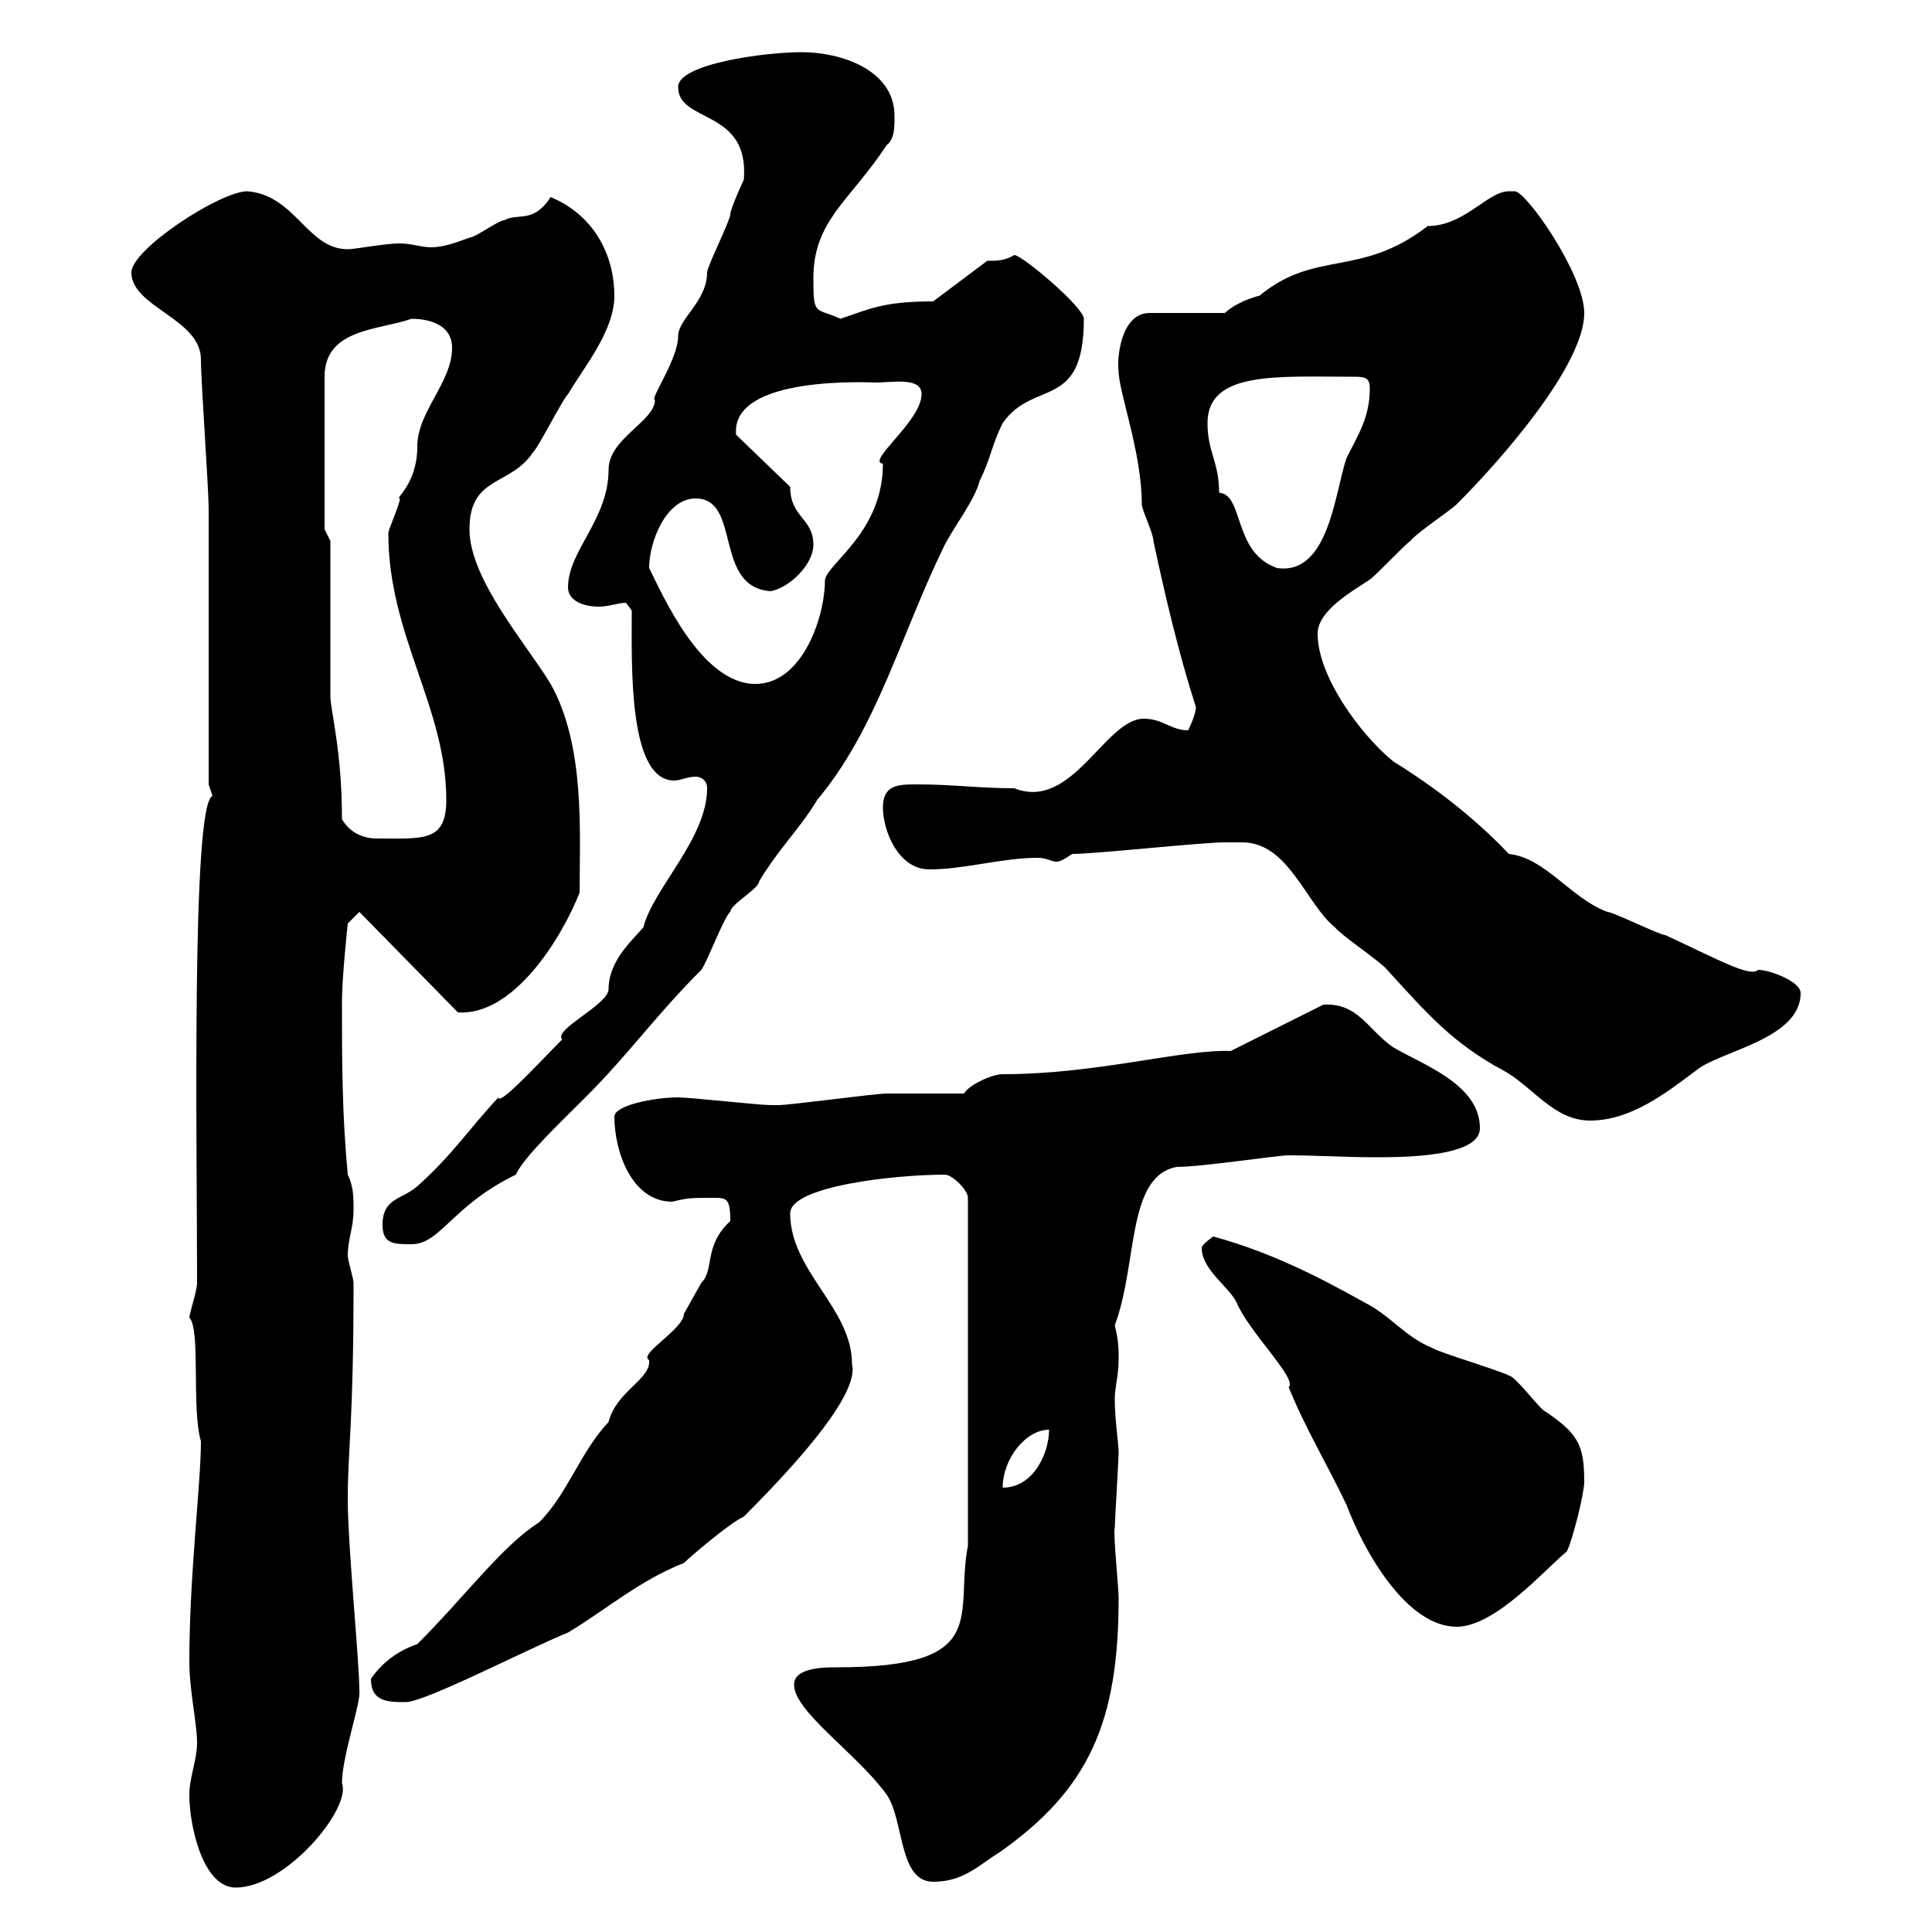 <svg xmlns="http://www.w3.org/2000/svg" xmlns:xlink="http://www.w3.org/1999/xlink" width="300" height="300"><path d="M29.40 278.70C29.40 283.50 31.50 293.10 36.60 293.10C44.40 293.10 54.60 280.80 53.10 276.90C53.10 272.70 56.10 264.30 55.80 262.50C55.80 258 54 240 54 232.80C54 225 54.90 221.10 54.90 199.20C54.90 198.60 54 195.60 54 195C54 192.30 54.90 190.80 54.90 187.80C54.90 186 54.90 184.20 54 182.40C53.10 172.80 53.10 164.70 53.10 155.40C53.10 151.80 54 143.40 54 143.40L55.80 141.60L71.10 157.20C79.80 157.80 87.30 145.50 90 138.60C90 129.30 90.90 115.80 85.50 106.20C81.90 100.20 72.90 90 72.90 82.20C72.90 73.80 79.20 75.60 82.80 70.20C83.70 69.30 87.30 62.10 88.20 61.20C90.90 56.70 95.40 51.30 95.40 45.90C95.40 40.20 92.70 33.60 85.50 30.60C82.80 34.80 80.40 33 78.30 34.20C77.40 34.20 73.80 36.90 72.90 36.90C70.50 37.80 68.70 38.40 66.90 38.40C65.40 38.40 63.90 37.80 62.10 37.80C59.70 37.80 55.20 38.70 54 38.70C47.70 38.70 45.90 30.30 38.40 29.70C34.20 29.70 20.40 38.70 20.40 42.30C20.40 47.70 31.20 49.50 31.20 55.80C31.20 59.40 32.40 75.60 32.40 79.20C32.40 85.80 32.40 115.20 32.40 121.80C32.40 121.80 33 123.60 33 123.60C29.70 124.80 30.60 177.30 30.60 199.20C30.60 200.40 29.40 204 29.40 204.60C31.20 206.40 29.70 218.70 31.20 223.80C31.20 230.40 29.40 244.50 29.40 258C29.40 262.50 30.60 267.60 30.60 270.60C30.60 273.30 29.40 276 29.40 278.70ZM123.30 261.60C123.30 265.80 133.20 272.40 137.70 278.70C140.40 282.60 139.50 292.20 144.90 292.20C149.70 292.20 152.10 289.50 155.10 287.70C169.20 277.80 173.70 267.30 173.70 248.10C173.70 246.60 172.80 237.60 173.10 237.30C173.10 236.40 173.70 226.50 173.70 225.60C173.70 224.10 173.10 220.50 173.10 217.20C173.10 215.40 173.70 213.60 173.70 211.20C173.70 209.40 173.70 208.20 173.10 205.80C176.70 196.20 174.90 182.70 182.70 181.20C186.60 181.20 198.30 179.40 200.10 179.40C204.30 179.40 209.10 179.70 213.30 179.70C217.80 179.70 229.80 179.70 229.80 175.20C229.80 168.30 220.80 165.30 216.30 162.60C212.40 159.90 210.90 155.70 205.50 156L191.10 163.20C183.60 162.90 170.40 166.80 155.70 166.80C153.90 166.80 150.30 168.60 149.70 169.80C147.90 169.80 139.50 169.80 137.70 169.80C135.90 169.80 122.70 171.60 120.90 171.60C119.70 171.60 119.70 171.60 119.70 171.60C117.90 171.60 107.10 170.40 105.30 170.40C101.70 170.40 95.40 171.60 95.40 173.40C95.40 178.80 98.10 186.60 104.40 186.60C106.80 186 107.40 186 110.70 186C112.80 186 113.40 186 113.40 189.60C109.20 193.50 111 197.10 108.90 199.20C108.90 199.20 106.20 204 106.20 204C106.20 206.40 99 210.30 100.80 211.20C101.10 214.20 95.70 216 94.50 220.80C90 225.60 88.20 231.90 83.70 236.40C78 240 72.30 247.80 64.80 255.30C62.10 256.20 59.40 258 57.60 260.70C57.60 264.30 60.30 264.30 63 264.30C66 264.30 81.60 256.20 88.20 253.50C94.20 249.90 99.30 245.40 106.20 242.70C107.10 241.80 113.40 236.40 115.50 235.50C127.80 223.20 133.20 215.40 132.30 211.80C132.30 203.10 122.70 197.40 122.70 188.40C122.70 184.20 138.90 182.40 146.70 182.40C147.90 182.40 150.30 184.80 150.30 186L150.30 240C148.20 250.80 154.20 258.90 129.90 258.90C128.10 258.90 123.30 258.90 123.30 261.60ZM186.60 193.80C186.60 197.10 190.80 199.80 192 202.20C193.80 206.70 201.60 214.20 200.10 215.40C202.80 222 206.10 227.40 209.10 233.70C211.80 240.90 218.40 252.60 226.20 252.60C232.20 252.60 240 243.60 243.30 240.90C244.20 239.10 246 231.90 246 230.10C246 224.40 245.10 222.60 239.70 219C238.80 218.40 235.20 213.60 234.30 213.60C233.40 213 223.50 210 222.60 209.40C218.10 207.60 216 204.30 211.80 202.20C204.30 198 197.10 194.40 188.40 192C188.40 192 186.60 193.20 186.60 193.80ZM162.90 222C162.90 225.60 160.50 231 155.70 231C155.70 226.50 159.30 222 162.90 222ZM59.40 190.20C59.40 193.20 61.20 193.20 63.90 193.20C68.40 193.20 70.20 187.20 80.10 182.40C81.30 179.70 87 174.30 90.90 170.40C97.80 163.50 101.70 157.80 108.90 150.60C109.80 149.40 112.50 142.20 113.40 141.60C113.40 140.40 117.90 138 117.90 136.80C121.20 131.40 124.20 128.70 126.90 124.20C136.20 113.10 139.80 98.70 146.70 84.60C147.90 82.20 151.50 77.40 152.10 74.70C153.90 71.10 153.90 69.30 155.70 65.70C160.50 58.80 168.30 63.90 168.30 49.50C168.30 47.70 158.70 39.60 157.50 39.60C156 40.50 154.80 40.50 153.30 40.50L144.90 46.80C137.10 46.80 135 48 130.50 49.50C126.60 47.70 126.30 49.20 126.30 43.20C126.30 34.20 132 31.20 137.70 22.50C138.90 21.60 138.90 19.80 138.90 18C138.90 10.80 130.50 8.10 124.50 8.10C118.80 8.10 105.30 9.90 105.30 13.50C105.30 19.20 116.40 16.80 115.50 27.90C115.50 27.90 113.40 32.40 113.40 33.30C113.40 34.20 109.80 41.40 109.80 42.30C109.80 46.80 105.30 49.50 105.30 52.20C105.30 55.80 100.80 62.10 101.70 62.10C101.70 65.40 94.50 68.10 94.50 72.90C94.50 80.70 88.20 85.50 88.20 91.20C88.20 93.30 90.60 94.20 93 94.20C94.50 94.20 96 93.60 97.20 93.60L98.10 94.80C98.10 103.20 97.50 121.20 104.70 121.20C105.60 121.20 106.80 120.60 108 120.60C108.90 120.60 109.80 121.20 109.80 122.40C109.80 130.20 101.40 138 99.90 144C98.40 145.80 94.50 149.10 94.50 153.60C94.50 156 85.80 159.90 87.30 161.40C84 164.70 77.40 171.90 77.40 170.40C72.90 175.20 70.20 179.40 64.80 184.20C62.40 186.30 59.40 186 59.40 190.20ZM192.90 130.80C200.10 130.80 202.80 140.40 207.30 144C208.20 145.20 214.50 149.40 215.40 150.60C221.70 157.50 225.60 162 233.40 166.20C237.90 168.60 241.20 174 246.90 174C253.20 174 258.60 169.80 263.40 166.20C267 163.20 279.60 161.40 279.60 154.20C279.60 152.40 274.80 150.60 273 150.60C271.80 151.80 267 149.10 258.60 145.20C257.70 145.20 250.50 141.60 249.60 141.60C243.90 139.50 240 133.20 234.30 132.60C228.90 126.90 222.60 122.10 216.30 118.20C211.20 114 204.60 105 204.60 98.40C204.60 94.80 210 91.80 212.70 90C213.60 89.40 218.10 84.60 219 84C219.90 82.80 225.30 79.20 226.20 78.30C233.10 71.40 246 56.70 246 48.60C246 42.60 237 29.70 235.20 29.70C235.20 29.70 234.30 29.70 234.30 29.70C231 29.70 227.40 35.10 221.70 35.10C211.20 43.20 204.30 38.70 195.60 45.90C193.20 46.50 191.10 47.70 190.20 48.60L178.50 48.60C174 48.60 173.40 55.80 173.70 57.60C173.70 60.90 177.30 70.20 177.30 78.30C177.30 79.20 179.10 82.80 179.10 84C180.90 92.40 183 101.40 185.70 109.80C185.70 111 184.50 113.40 184.50 113.40C181.80 113.40 180.60 111.60 177.60 111.60C171.60 111.60 166.50 126 157.50 122.40C152.10 122.40 147.90 121.80 142.50 121.80C139.50 121.80 137.10 121.80 137.10 125.40C137.10 129 139.50 135 144.30 135C149.70 135 155.70 133.20 161.10 133.20C162.60 133.20 163.20 133.80 164.10 133.80C164.70 133.80 165.60 133.20 166.50 132.60C170.10 132.60 186.60 130.80 190.20 130.80C190.20 130.80 192 130.80 192.90 130.80ZM53.10 127.20C53.10 116.40 51.30 110.40 51.30 108L51.30 84L50.40 82.20L50.40 58.50C50.40 51 58.80 51.30 63.90 49.50C66.60 49.50 70.20 50.40 70.20 54C70.20 59.40 64.80 63.90 64.80 69.30C64.80 75.30 61.20 77.40 62.10 77.40C62.10 78.30 60.30 82.20 60.30 82.80C60.30 98.70 69.30 109.80 69.30 124.20C69.30 130.80 65.70 130.20 58.50 130.20C56.40 130.20 54.30 129.30 53.10 127.20ZM100.80 88.20C100.80 84 103.50 77.40 108 77.40C115.20 77.40 110.70 91.20 119.70 91.80C122.70 91.20 126.30 87.60 126.30 84.60C126.30 80.40 122.70 80.40 122.70 75.60L114.30 67.50C113.40 58.20 135.30 59.40 135.90 59.40C138.60 59.40 143.10 58.50 143.10 61.20C143.10 65.40 134.40 71.70 137.10 72C137.10 82.50 128.70 87.30 128.10 90C128.10 96 124.50 106.20 117.30 106.20C108.90 106.20 102.90 92.40 100.80 88.20ZM187.50 65.70C187.50 57.60 198.30 58.50 210 58.50C211.80 58.50 212.70 58.50 212.70 60.30C212.70 64.80 210.90 67.50 209.10 71.10C207.30 76.20 206.40 89.40 198.30 88.20C191.40 85.80 193.20 76.80 189.30 76.50C189.30 71.70 187.50 70.20 187.50 65.70Z"/></svg>